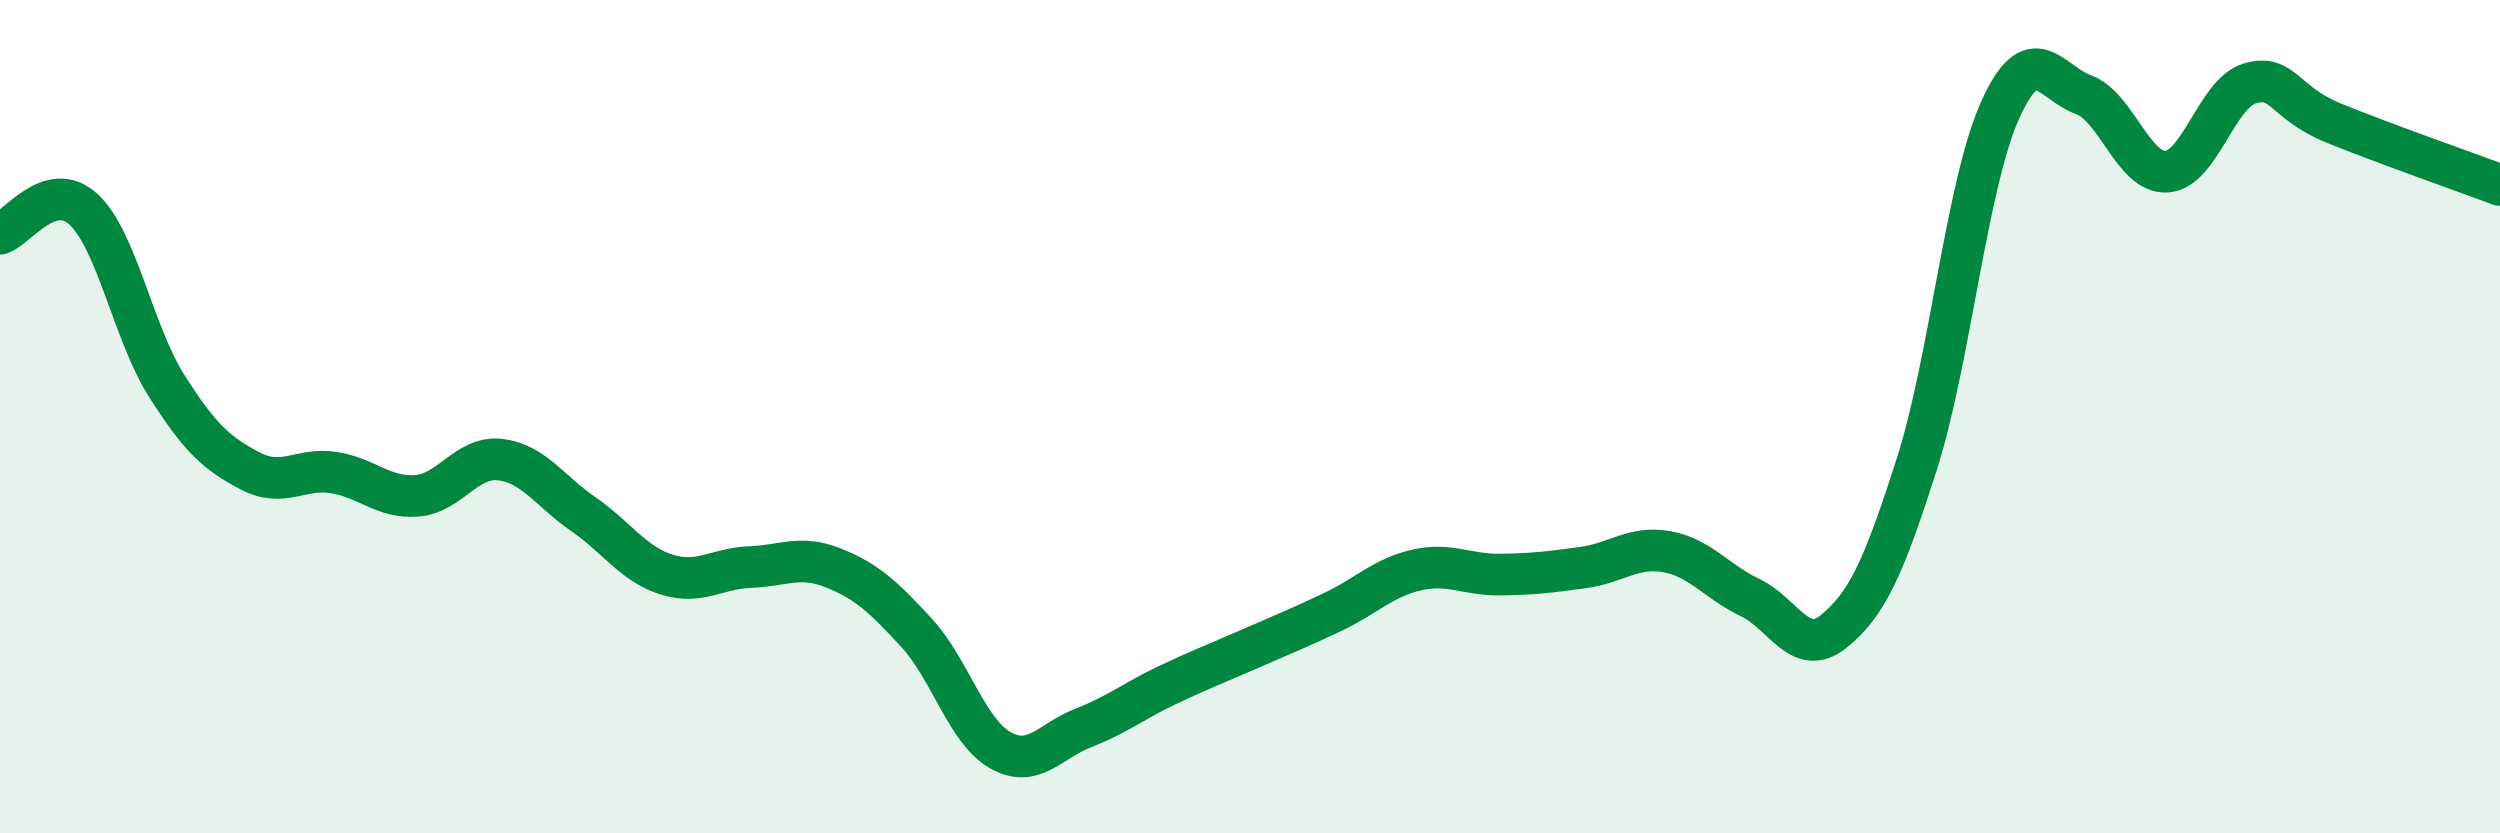 
    <svg width="60" height="20" viewBox="0 0 60 20" xmlns="http://www.w3.org/2000/svg">
      <path
        d="M 0,5.61 C 0.4,5.49 1.2,4.29 2,5.02 C 2.8,5.75 3.2,8 4,9.26 C 4.8,10.52 5.2,10.88 6,11.3 C 6.8,11.72 7.2,11.22 8,11.34 C 8.8,11.46 9.2,11.96 10,11.9 C 10.8,11.84 11.2,10.94 12,11.03 C 12.8,11.12 13.2,11.79 14,12.34 C 14.8,12.89 15.2,13.54 16,13.79 C 16.8,14.04 17.2,13.64 18,13.61 C 18.8,13.58 19.2,13.31 20,13.63 C 20.8,13.95 21.2,14.32 22,15.19 C 22.8,16.06 23.2,17.54 24,18 C 24.8,18.46 25.2,17.78 26,17.47 C 26.8,17.16 27.2,16.83 28,16.45 C 28.8,16.07 29.2,15.92 30,15.57 C 30.8,15.22 31.2,15.06 32,14.68 C 32.8,14.3 33.2,13.86 34,13.68 C 34.8,13.5 35.2,13.8 36,13.79 C 36.8,13.78 37.2,13.73 38,13.62 C 38.8,13.51 39.2,13.1 40,13.24 C 40.8,13.38 41.2,13.96 42,14.34 C 42.8,14.72 43.2,15.8 44,15.16 C 44.8,14.52 45.2,13.65 46,11.15 C 46.8,8.65 47.2,4.43 48,2.65 C 48.8,0.87 49.2,1.98 50,2.27 C 50.8,2.56 51.2,4.17 52,4.12 C 52.8,4.07 53.2,2.23 54,2 C 54.8,1.77 54.8,2.46 56,2.95 C 57.2,3.44 59.2,4.14 60,4.44L60 20L0 20Z"
        fill="#008740"
        opacity="0.1"
        stroke-linecap="round"
        stroke-linejoin="round"
      />
      <path
        d="M 0,5.61 C 0.4,5.49 1.2,4.29 2,5.02 C 2.8,5.75 3.2,8 4,9.26 C 4.8,10.52 5.2,10.88 6,11.3 C 6.8,11.72 7.2,11.22 8,11.34 C 8.8,11.46 9.2,11.96 10,11.9 C 10.8,11.84 11.2,10.94 12,11.03 C 12.8,11.12 13.2,11.79 14,12.34 C 14.8,12.89 15.2,13.54 16,13.79 C 16.8,14.04 17.2,13.64 18,13.61 C 18.8,13.58 19.2,13.31 20,13.63 C 20.8,13.95 21.2,14.32 22,15.19 C 22.8,16.06 23.2,17.54 24,18 C 24.8,18.46 25.2,17.78 26,17.47 C 26.8,17.16 27.2,16.83 28,16.45 C 28.8,16.07 29.2,15.92 30,15.57 C 30.8,15.22 31.2,15.06 32,14.68 C 32.8,14.3 33.2,13.86 34,13.68 C 34.8,13.5 35.2,13.8 36,13.79 C 36.8,13.78 37.2,13.73 38,13.62 C 38.8,13.51 39.2,13.1 40,13.24 C 40.8,13.38 41.2,13.96 42,14.34 C 42.8,14.72 43.2,15.8 44,15.16 C 44.8,14.52 45.2,13.65 46,11.15 C 46.8,8.65 47.2,4.43 48,2.65 C 48.8,0.87 49.2,1.98 50,2.27 C 50.8,2.56 51.2,4.17 52,4.12 C 52.8,4.07 53.2,2.23 54,2 C 54.8,1.77 54.8,2.46 56,2.95 C 57.2,3.44 59.2,4.14 60,4.44"
        stroke="#008740"
        stroke-width="1"
        fill="none"
        stroke-linecap="round"
        stroke-linejoin="round"
      />
    </svg>
  